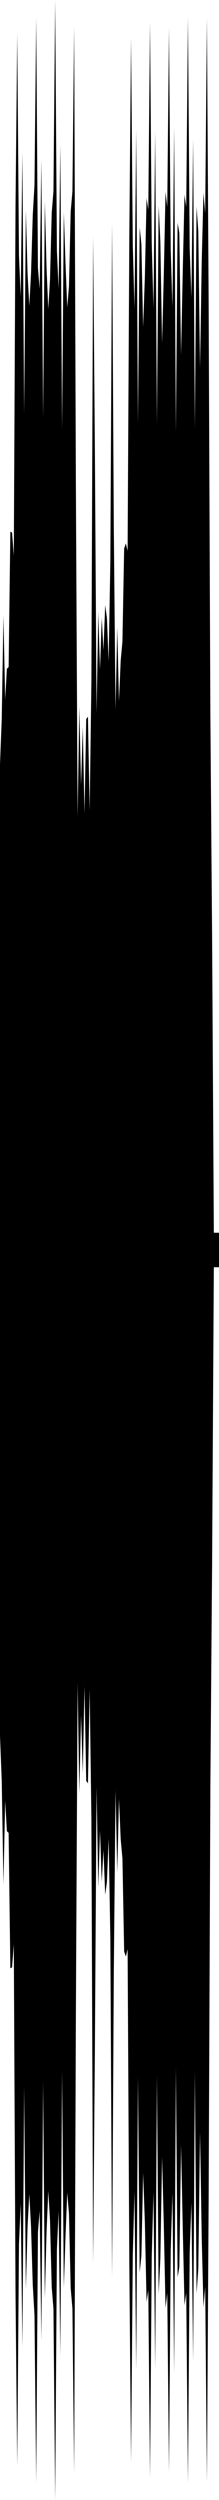 <?xml version="1.0" encoding="utf-8"?>
<svg xmlns="http://www.w3.org/2000/svg" preserveAspectRatio="none" viewBox="0 -26.239 6.35 72.478">
  <path d="M0-4.075.05-5.39.1-8.401l.05 2.436.05-.884.05-.051.05-3.924.05.025.05.671.05-10.127.05-5.001.05 6.423.05 1.194.05-4.181.05 7.57.05-5.884.05 1.843.05.921.05-.944.05-1.688.05-.873.05-4.859.05 7.258.05.614.05-3.76.05 7.504.05-6.282.05 1.938.05 1.186.05-.862.05-1.939.05-.616.05-5.546.05 7.26.05 1.109.05-4.195.05 8.271.05-6.292.05 1.496.05 1.263.05-.612.05-2.163.05-.585.05-4.778L2.2-12.2l.05 9.658.05-3.216.05 2.274.05-1.689.05 2.523.05-2.741.05-.073.05 2.726.05-3.752.05-12.898.05 6.053.05 7.776.05-2.933.05 1.662.05-1.497.05.938.05-1.306.05.37.05 1.259.05-2.917.05-9.794.05 8.841.05 5.281.05-2.401.05 2.143.05-1.181.05-.547.05-2.698.05-.147.05.219.05-9.155.05-5.724.05 6.001.05 1.851.05-5.187.05 8.522.05-5.683.05.48.05 2.409.05-1.437.05-2.305.05.341.05-5.444.05 6.415.05 1.873.05-5.13.05 8.5.05-6.332.05 1.045.05 2.935.05-2 .05-2.382.05.437.05-5.2.05 6.426.05 1.679.05-5.222.05 8.847.05-6.072.05.297.05 3.538.05-2.463.05-2.186.05.36.05-5.523.05 6.699.05 1.446.05-4.604.05 8.392.05-6.43.05.728.05 3.954.05-3.123.05-1.955.05.593.05-5.666.05 8.234.05 11.975.05 6.401L6.2 9.5H6.35v1H6.2l-.05 8.612-.05 6.401-.05 11.975L6 45.722l-.05-5.666-.05.593-.05-1.955-.05-3.123-.05 3.954-.05.728-.05-6.43-.05 8.392-.05-4.604-.05 1.446-.05 6.699-.05-5.523-.05.36-.05-2.186-.05-2.463-.05 3.538-.05.297-.05-6.072-.05 8.847L5 37.332l-.05 1.679-.05 6.426-.05-5.2-.05.437-.05-2.382-.05-2-.05 2.935-.05 1.045-.05-6.332-.05 8.5-.05-5.13-.05 1.873-.05 6.415-.05-5.444-.05.341-.05-2.305-.05-1.437-.05 2.409-.05.48L4 33.959l-.05 8.522-.05-5.187-.05 1.851-.05 6.001-.05-5.724-.05-9.155-.05.219-.05-.147-.05-2.698-.05-.547-.05-1.181-.05 2.143-.05-2.401-.05 5.281-.05 8.841-.05-9.794-.05-2.917-.05 1.259-.05.37L3 27.389l-.05.938-.05-1.497-.05 1.662-.05-2.933-.05 7.776-.05 6.053-.05-12.898-.05-3.752-.05 2.726-.05-.073-.05-2.741-.05 2.523-.05-1.689-.05 2.274-.05-3.216L2.2 32.2l-.05 13.265-.05-4.778-.05-.585L2 37.939l-.05-.612-.05 1.263-.05 1.496-.05-6.292-.05 8.271-.05-4.195-.05 1.109-.05 7.26-.05-5.546-.05-.616-.05-1.939-.05-.862-.05 1.186L1.3 40.4l-.05-6.282-.05 7.504-.05-3.76-.05.614-.05 7.258L1 40.875l-.05-.873-.05-1.688-.05-.944-.05.921-.05 1.843L.7 34.25l-.05 7.57-.05-4.181-.05 1.194-.05 6.423-.05-5.001L.4 30.128l-.05.671-.05.025L.25 26.9l-.05-.051-.05-.884-.05 2.436-.05-3.011L0 24.075z"/>
</svg>